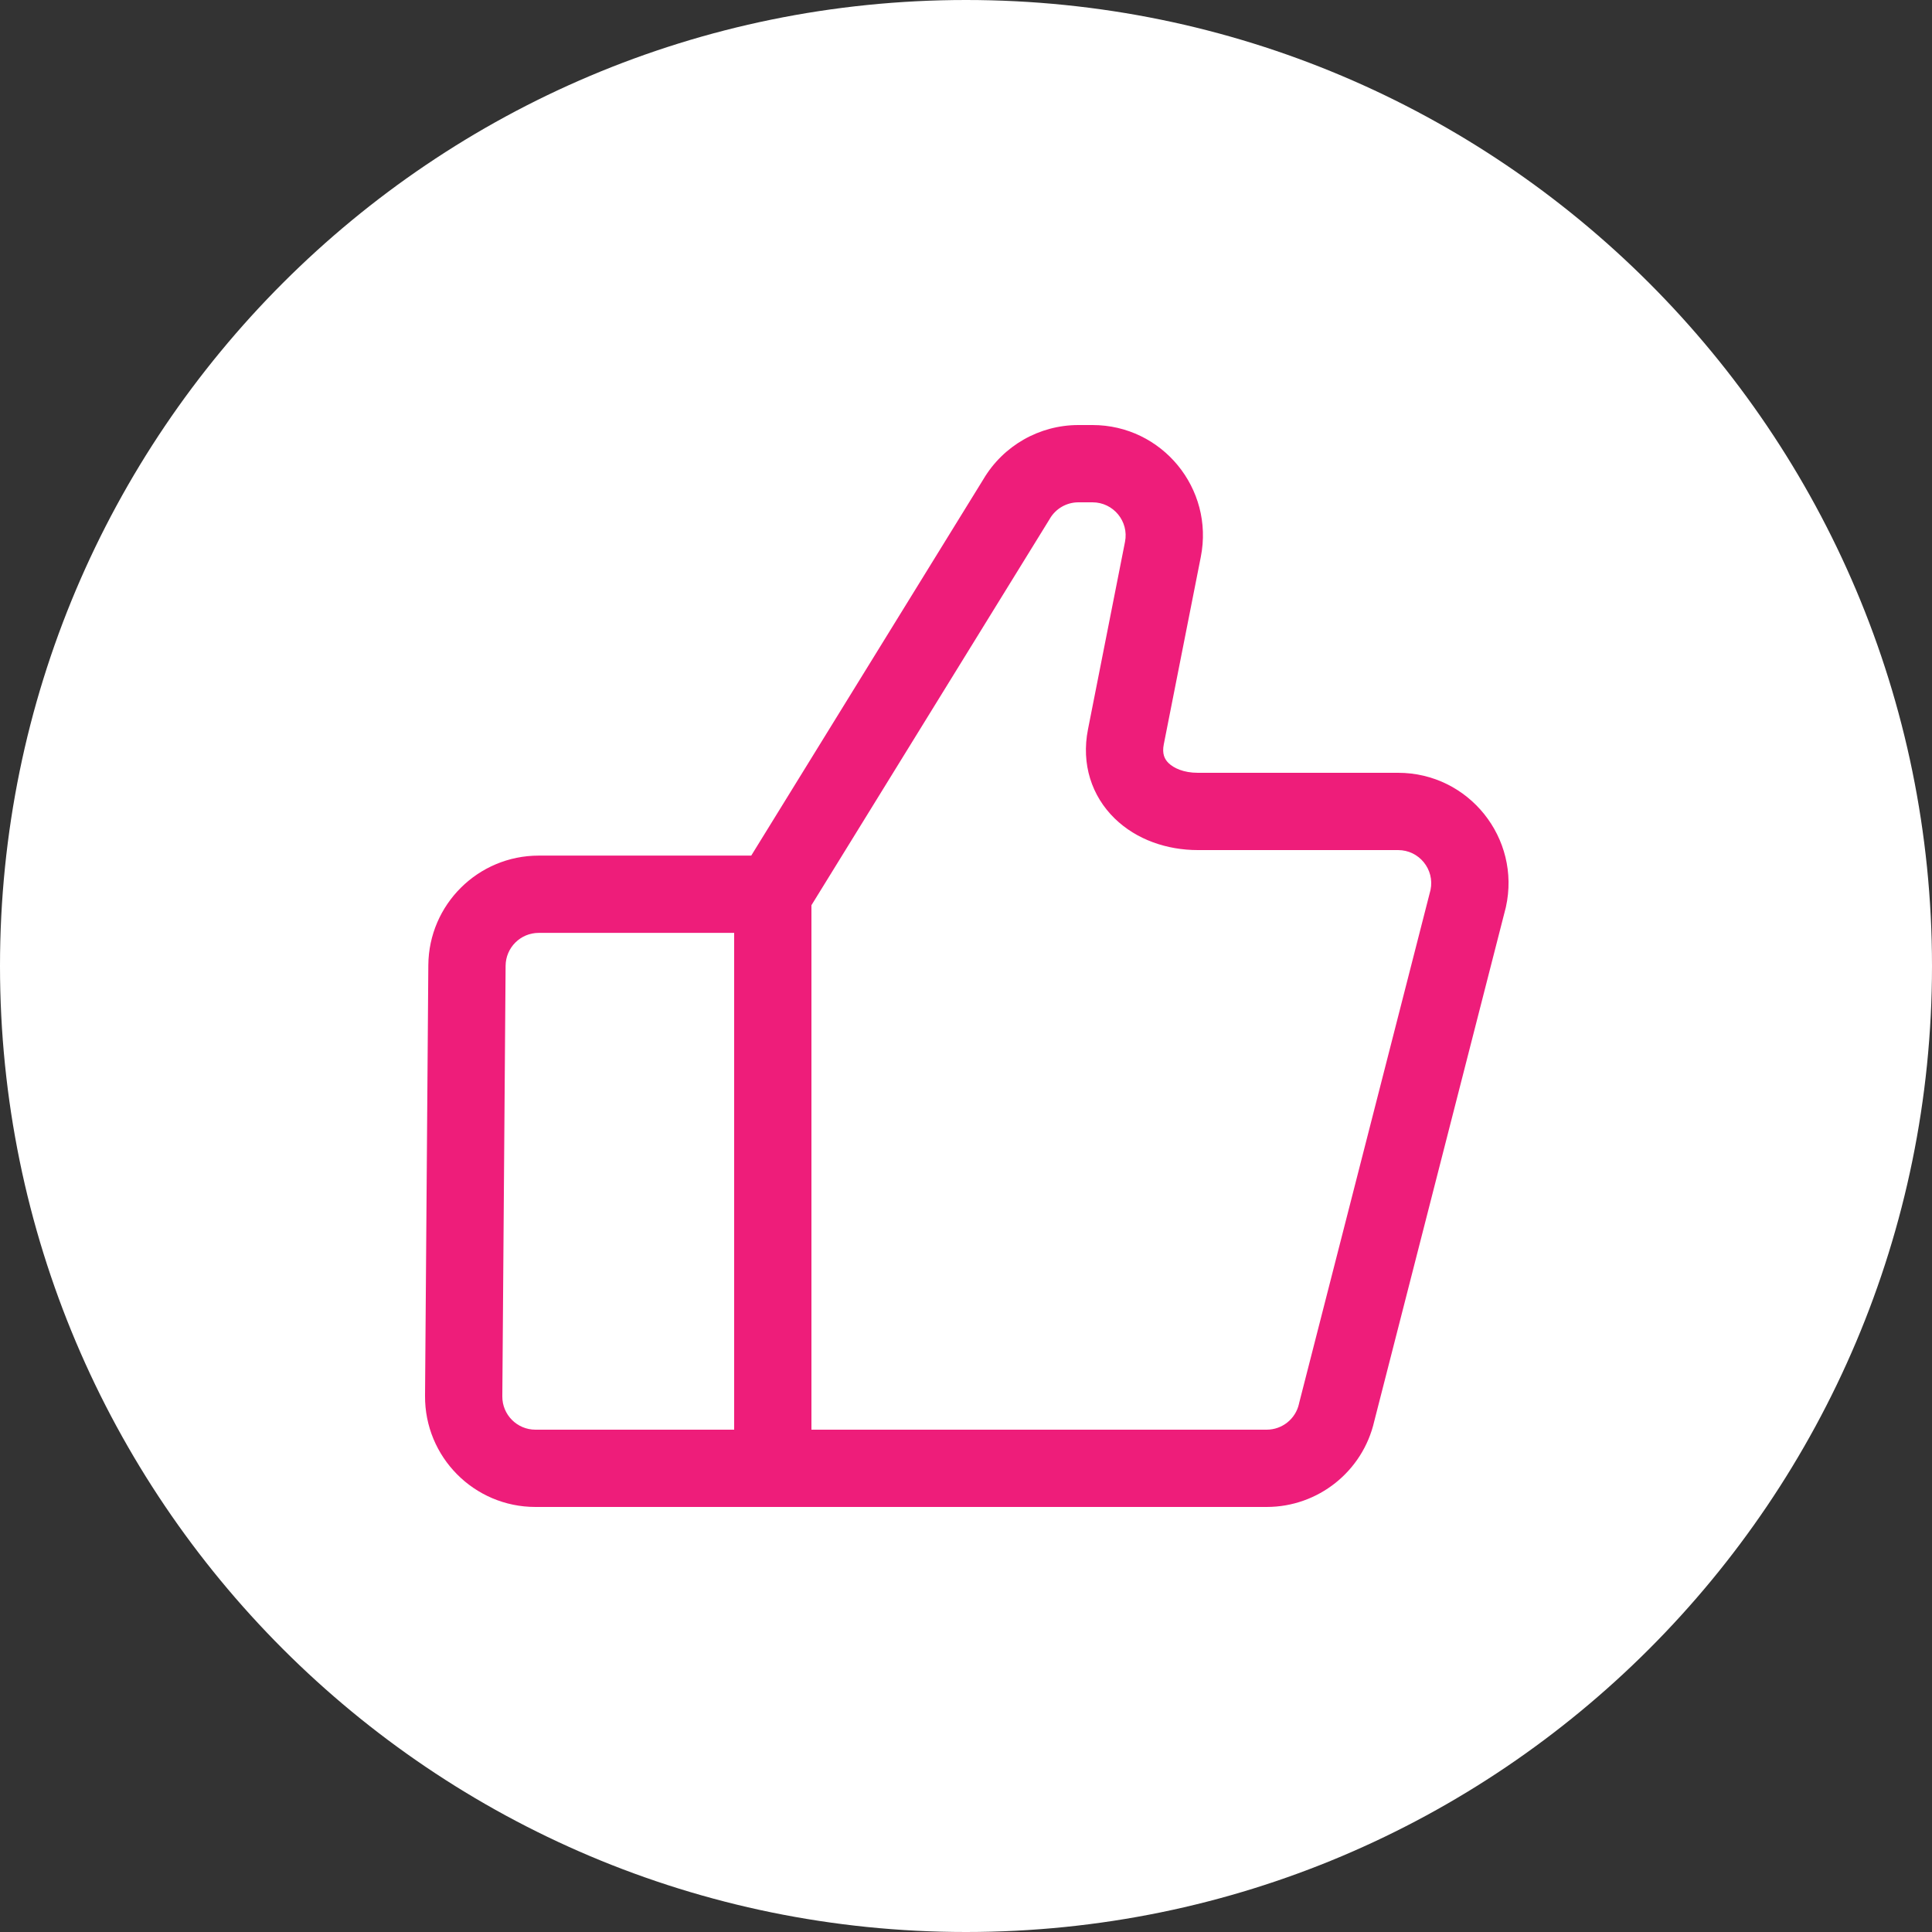 <svg width="50" height="50" viewBox="0 0 50 50" fill="none" xmlns="http://www.w3.org/2000/svg">
<rect x="0" y="0" width="50" height="50" fill="#333333" stroke="none"/>
<path d="M25 50C38.807 50 50 38.807 50 25C50 11.193 38.807 0 25 0C11.193 0 0 11.193 0 25C0 38.807 11.193 50 25 50Z" fill="white"/>
<path fill-rule="evenodd" clip-rule="evenodd" d="M27.909 13C27.604 13 27.322 13.162 27.169 13.425L27.163 13.436L21 23.427V37H32.781C33.183 37 33.531 36.721 33.618 36.329L33.621 36.313L37.022 23.031C37.132 22.5 36.727 22 36.183 22H31C30.203 22 29.413 21.733 28.846 21.18C28.255 20.603 27.978 19.778 28.157 18.875L29.115 14.023C29.22 13.493 28.814 13 28.274 13H27.909ZM19 37V24.143H13.942C13.471 24.143 13.089 24.523 13.085 24.994L13 36.136C12.996 36.612 13.381 37 13.857 37H19ZM19.442 22.143L25.448 12.406C25.962 11.535 26.897 11 27.909 11H28.274C30.074 11 31.426 12.645 31.077 14.411L30.119 19.262C30.07 19.507 30.139 19.648 30.243 19.749C30.372 19.875 30.627 20 31 20H36.183C38.011 20 39.368 21.693 38.972 23.477L38.968 23.493L35.566 36.78C35.269 38.078 34.114 39 32.781 39H13.857C12.271 39 10.988 37.708 11 36.121L11.085 24.978C11.097 23.409 12.373 22.143 13.942 22.143H19.442Z" fill="#EE1D7A"/>
</svg>
